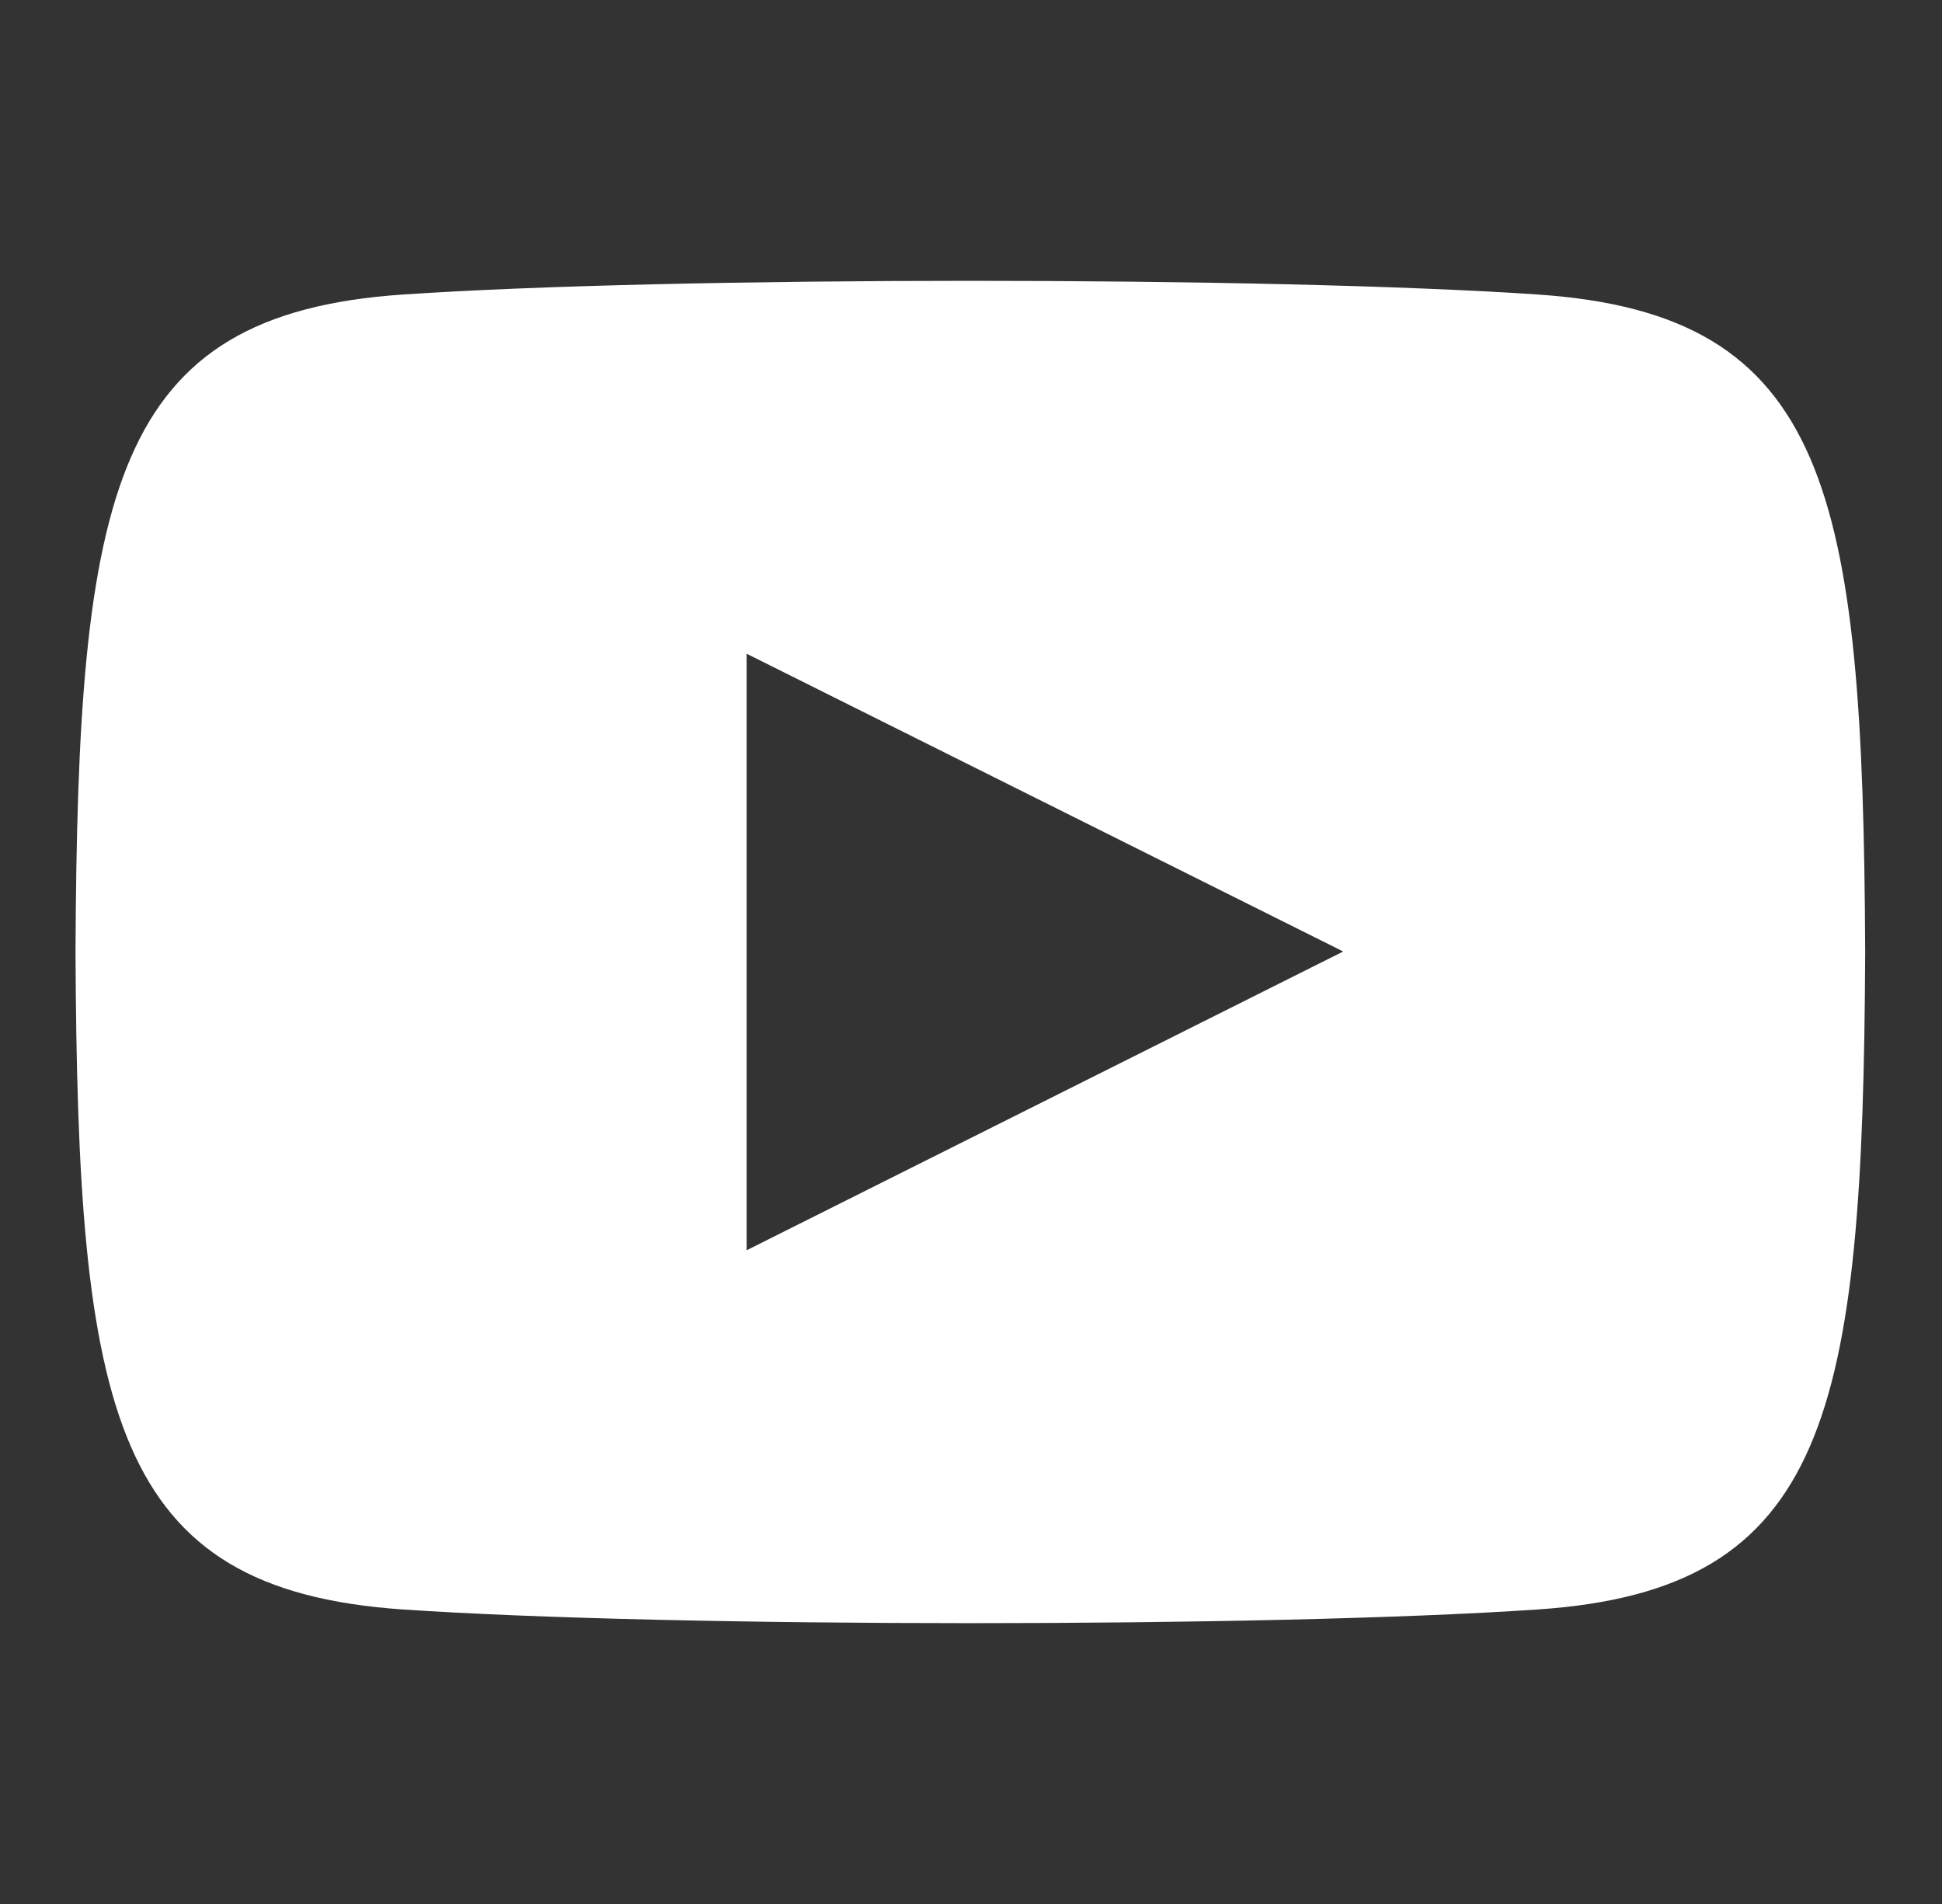 <svg width="51" height="50" fill="none" xmlns="http://www.w3.org/2000/svg"><rect width="100%" height="100%" fill="#333333" stroke="none"/><g clip-path="url(#clip0_118_83)"><path d="M40.396 7.735c-7.058-.481-22.778-.48-29.826 0C2.94 8.256 2.04 12.866 1.983 25c.057 12.112.948 16.742 8.587 17.265 7.05.48 22.768.481 29.826 0 7.631-.521 8.53-5.131 8.587-17.265-.057-12.112-.948-16.742-8.587-17.265zM19.608 32.833V17.167l15.667 7.82-15.667 7.846z" fill="#fff"/></g><defs><clipPath id="clip0_118_83"><path fill="#fff" transform="translate(1.983 1.5)" d="M0 0h47v47H0z"/></clipPath></defs></svg>